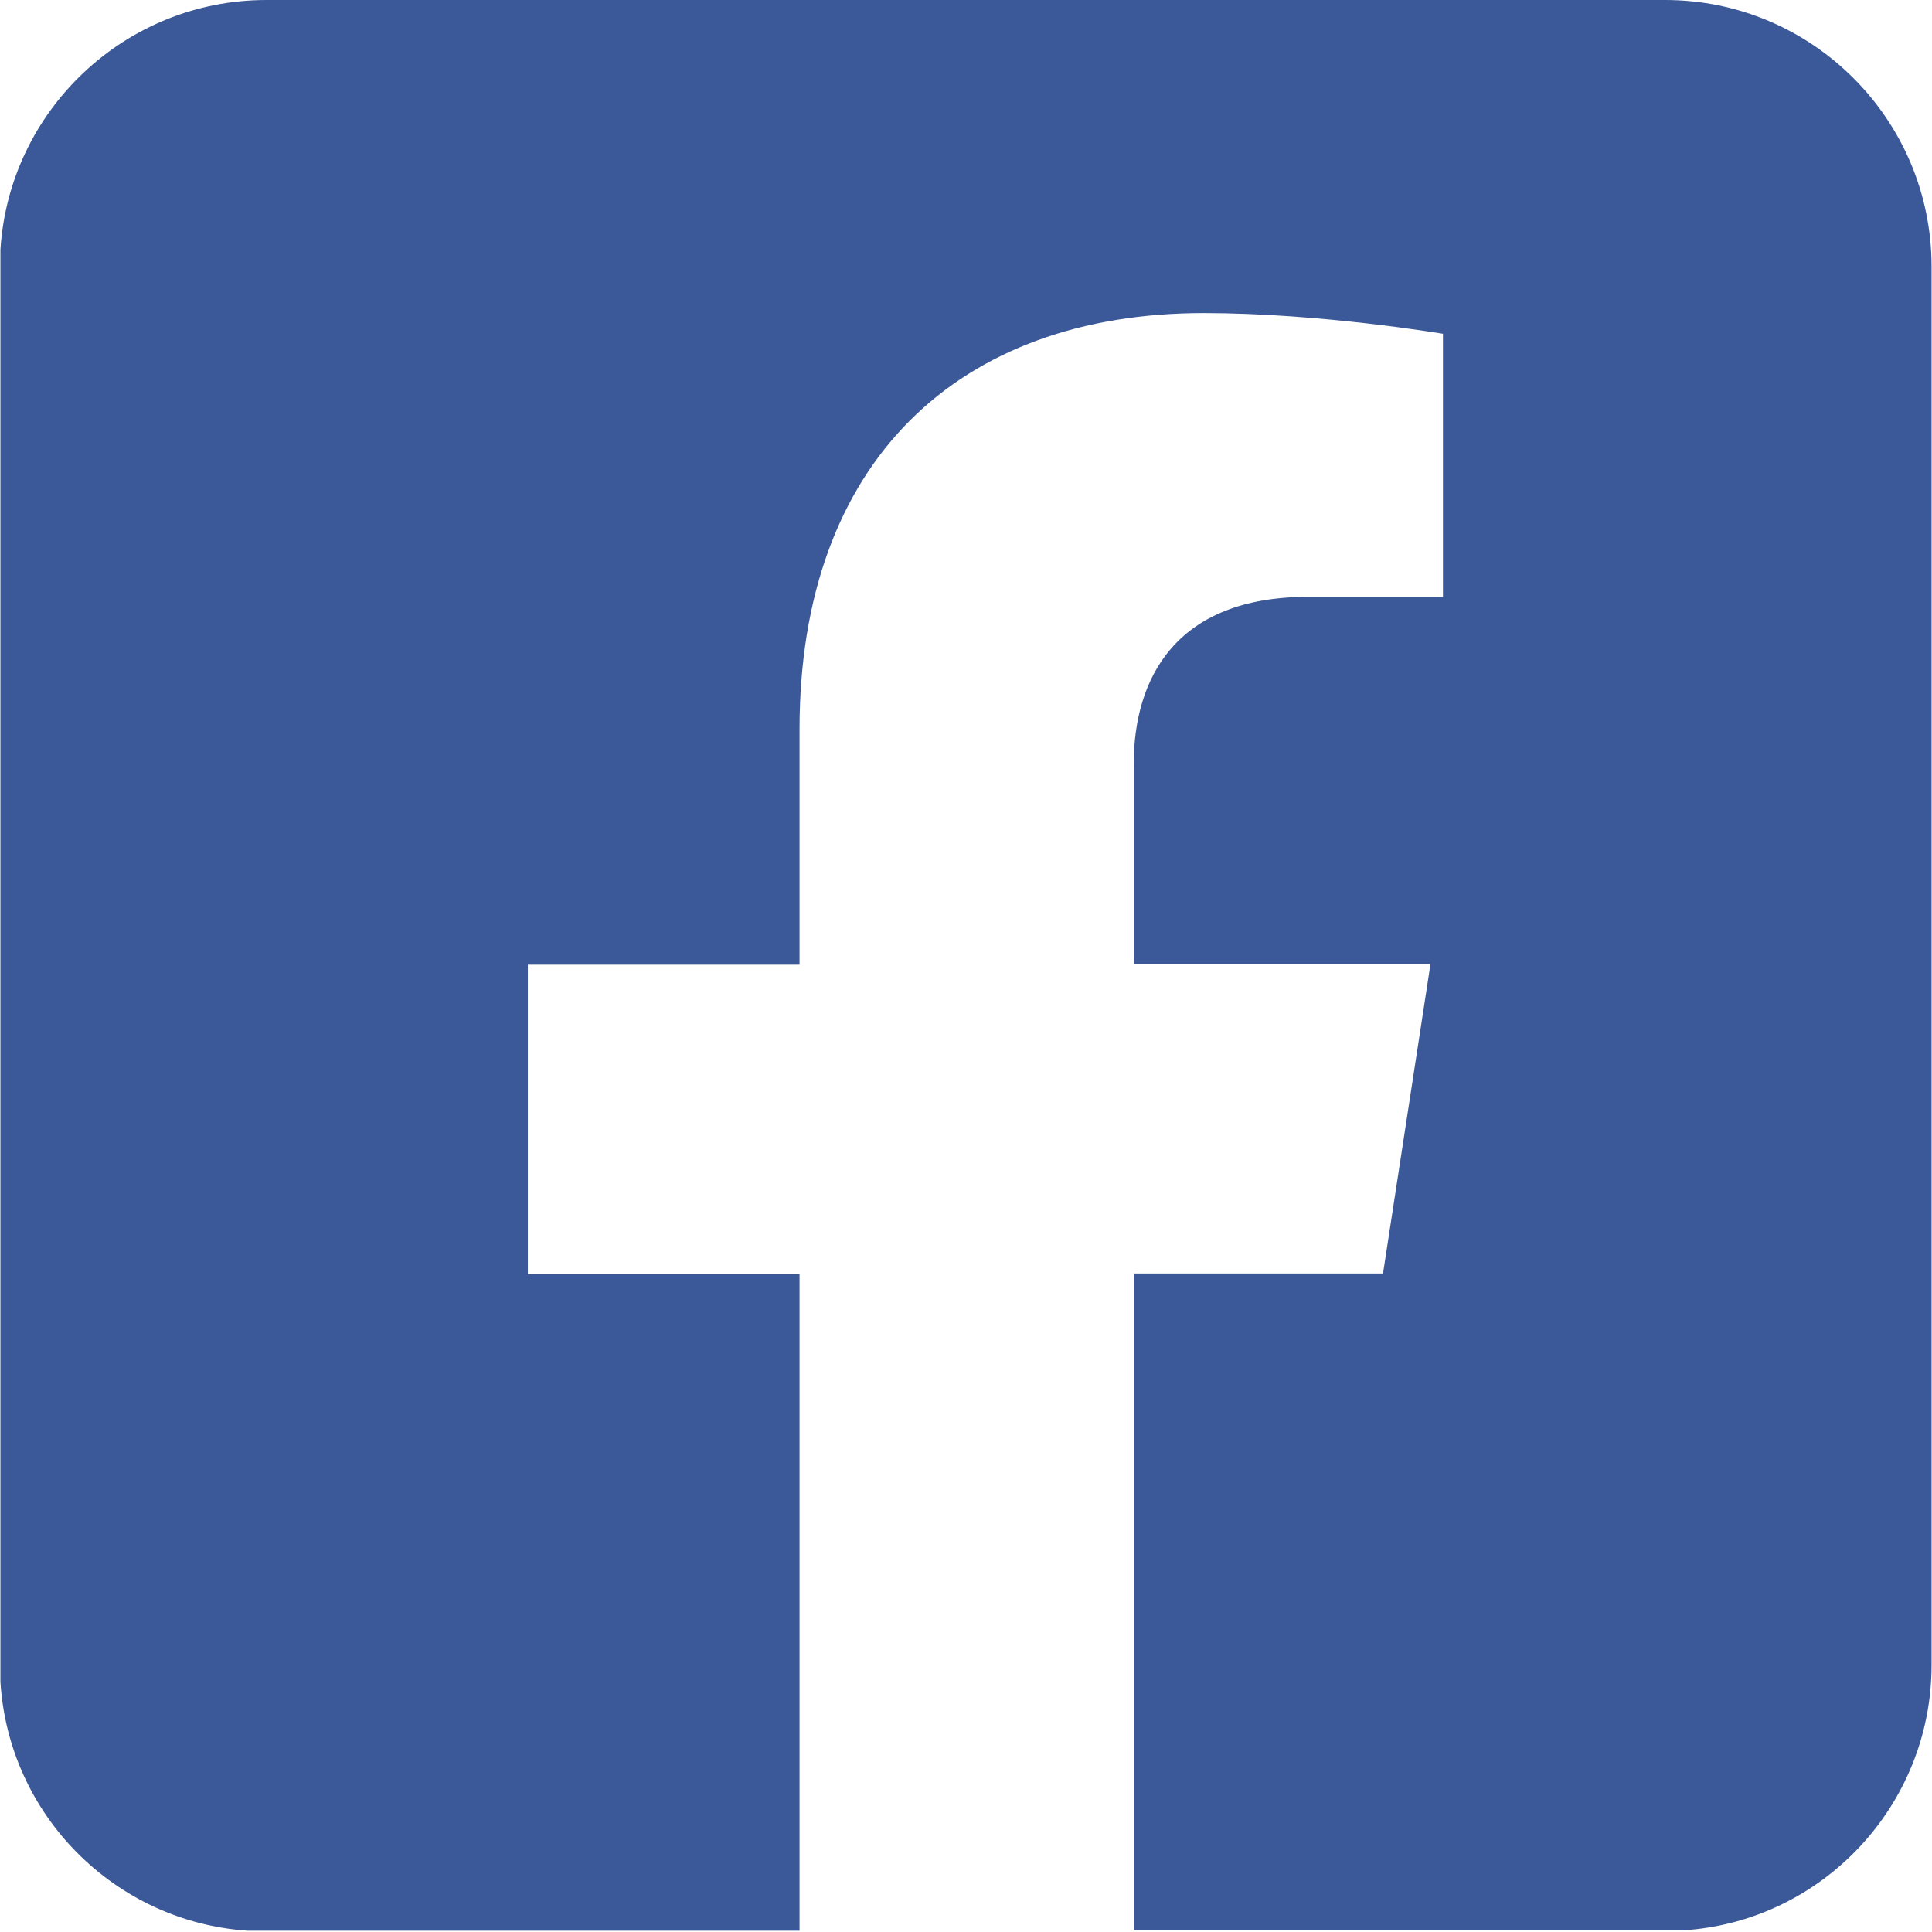 <?xml version="1.0" encoding="utf-8"?>
<!-- Generator: Adobe Illustrator 25.2.3, SVG Export Plug-In . SVG Version: 6.00 Build 0)  -->
<svg version="1.1" id="Warstwa_1" xmlns="http://www.w3.org/2000/svg" xmlns:xlink="http://www.w3.org/1999/xlink" x="0px" y="0px"
	 viewBox="0 0 448 448" style="enable-background:new 0 0 448 448;" xml:space="preserve">
<style type="text/css">
	.st0{fill:#3B5998;}
</style>
<g>
	<path class="st0" d="M447.9,386.1V61.8c0-34.1-27.7-61.8-61.8-61.8H61.8C29,0,2.1,25.6,0.1,57.9V390c1.9,30.9,26.5,55.6,57.3,57.7
		h128V295.4h-63v-71.7h63v-54.6c0-62.2,37-96.5,93.7-96.5c27.1,0,55.5,4.8,55.5,4.8v61h-31.3c-30.8,0-40.4,19.1-40.4,38.7v46.5h68.8
		l-11,71.7h-57.8v152.3h127.6C422.5,445.5,447.9,418.7,447.9,386.1z"/>
</g>
</svg>
